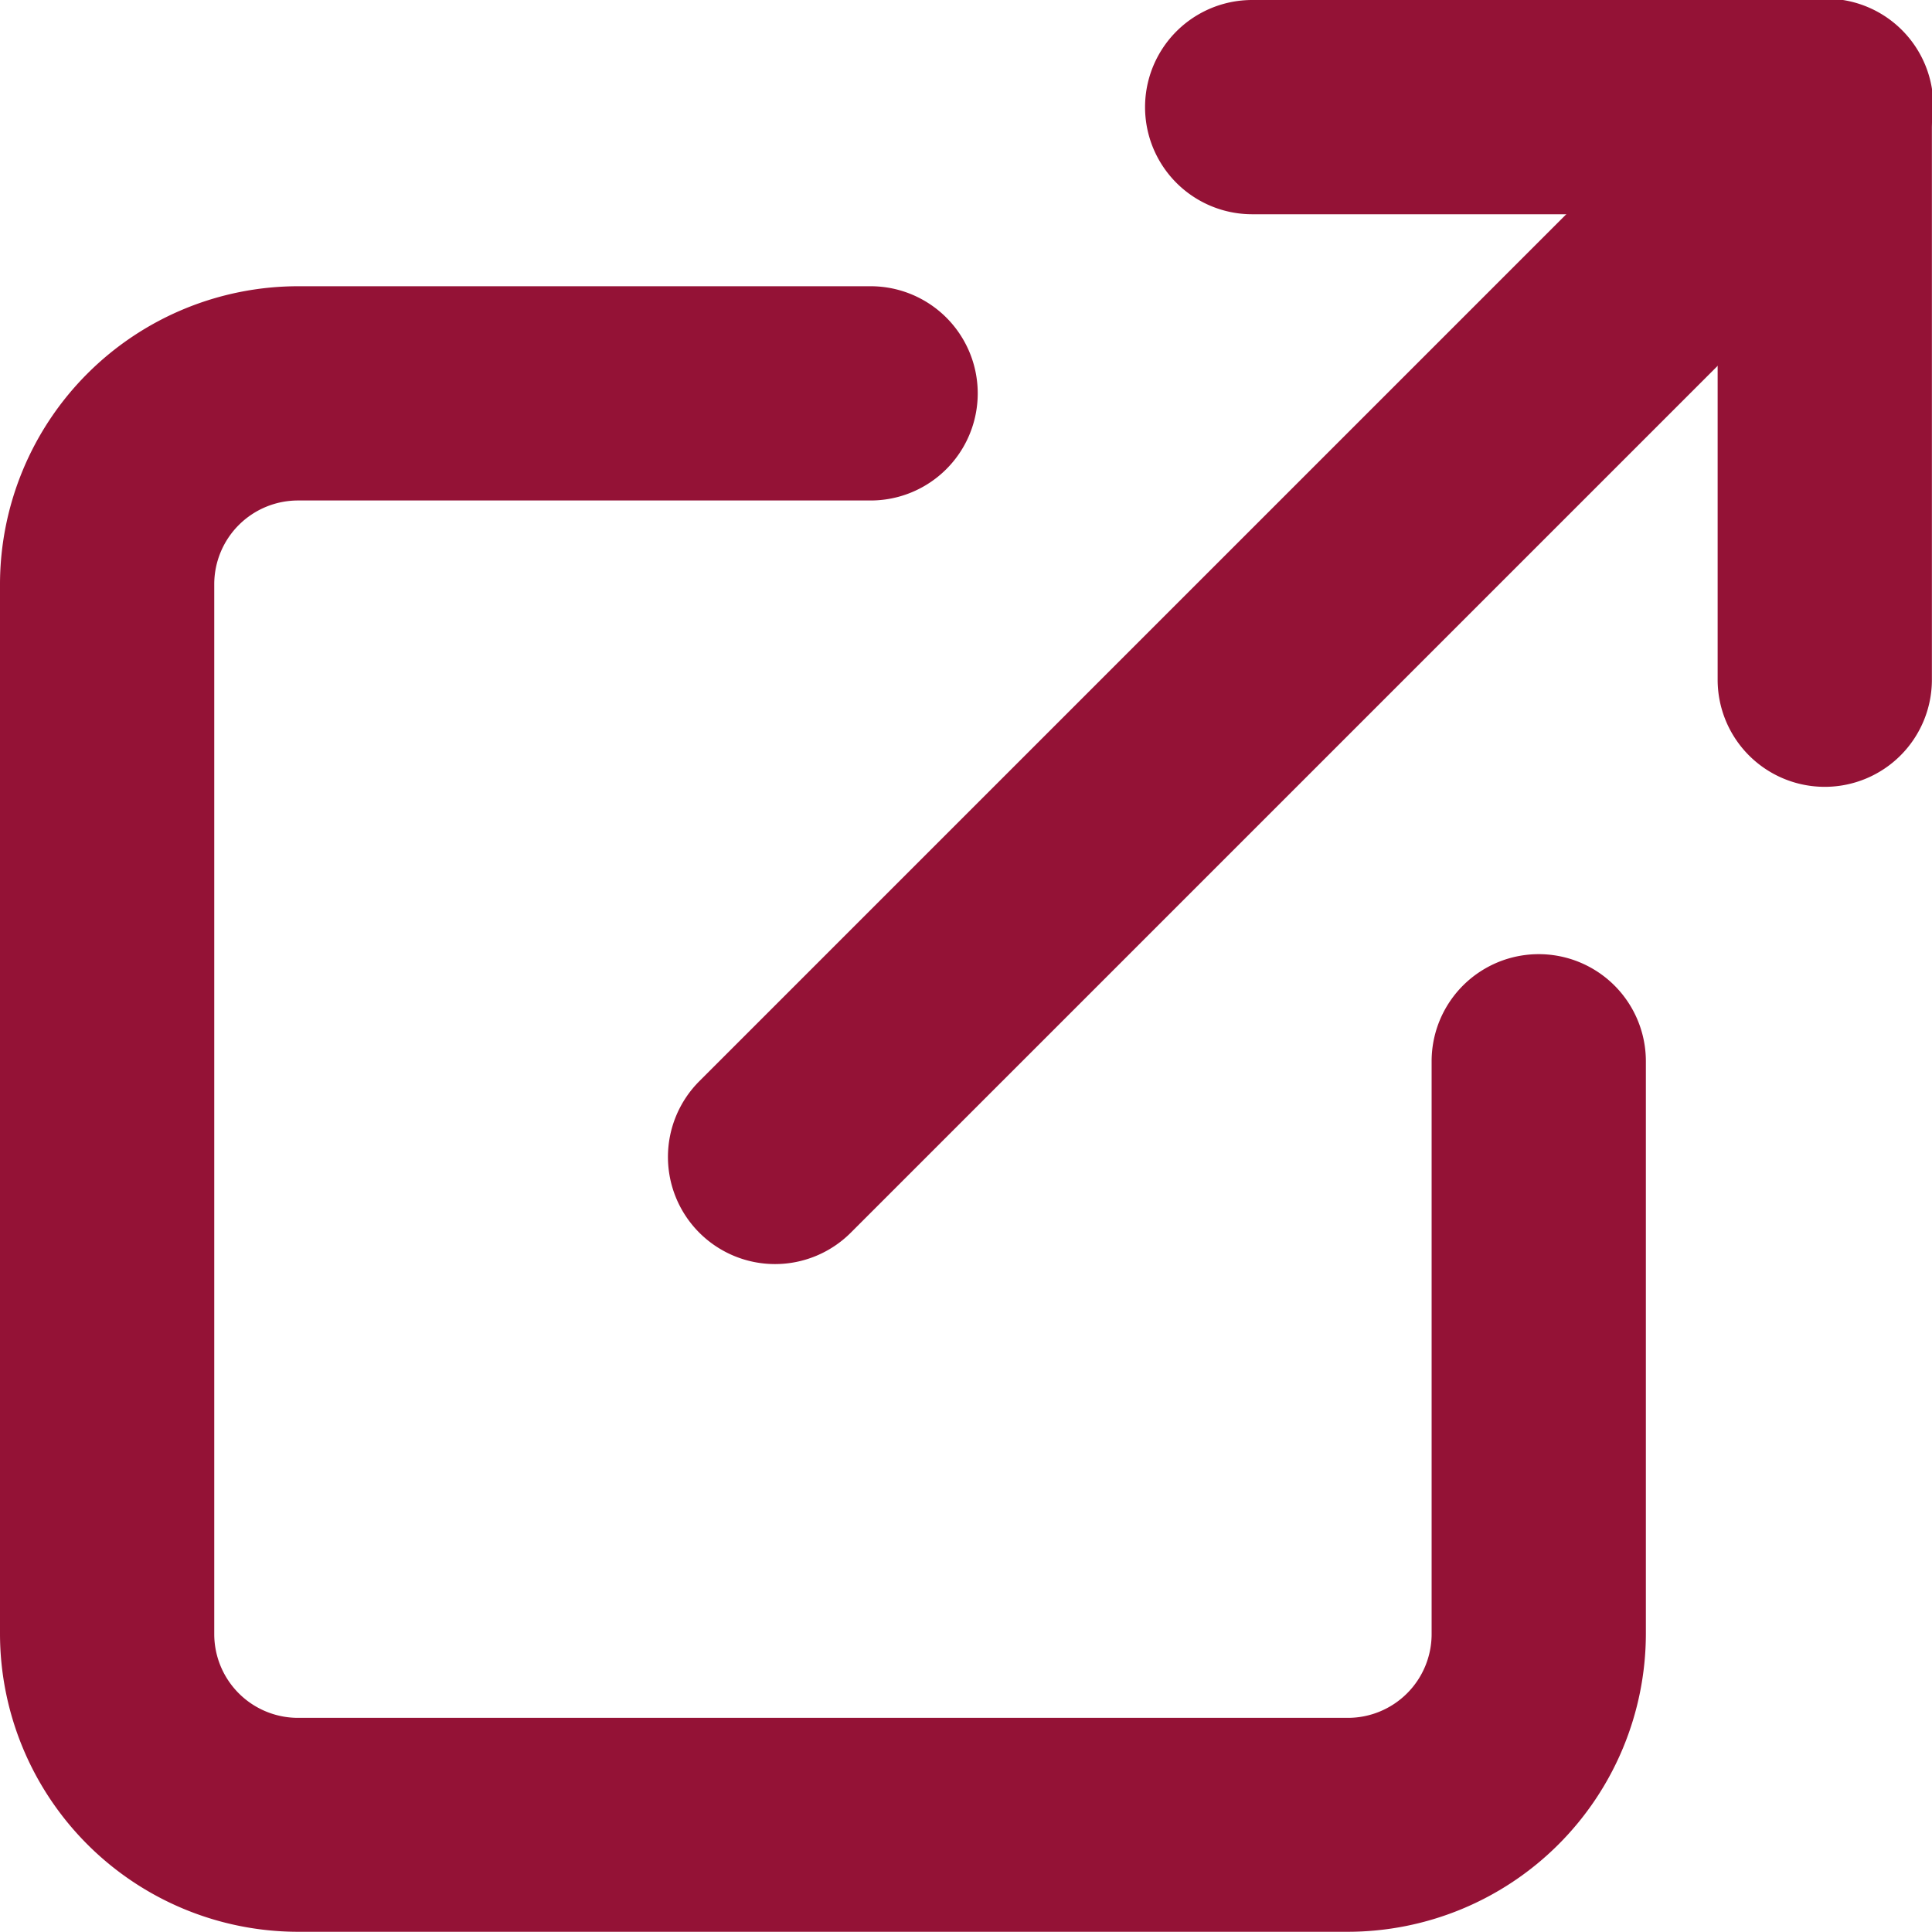 <svg xmlns="http://www.w3.org/2000/svg" width="18.035" height="18.033" viewBox="0 0 18.035 18.033">
  <g id="Icon_feather-external-link" data-name="Icon feather-external-link" transform="translate(-3.5 -3.5)">
    <path id="パス_132" data-name="パス 132" d="M16.08,23.361H6.28A2.785,2.785,0,0,1,3.5,20.58v-9.8A2.785,2.785,0,0,1,6.282,8h5.345a1,1,0,0,1,0,2H6.282a.782.782,0,0,0-.782.782v9.8a.782.782,0,0,0,.782.782h9.8a.782.782,0,0,0,.782-.782V15.235a1,1,0,1,1,2,0V20.58a2.785,2.785,0,0,1-2.784,2.781Z" transform="translate(0 -1.828)" fill="#941236"/>
    <path id="パス_133" data-name="パス 133" d="M27.845,10.845a1,1,0,0,1-1-1V5.5H22.5a1,1,0,0,1,0-2h5.345a1,1,0,0,1,1,1V9.845A1,1,0,0,1,27.845,10.845Z" transform="translate(-7.311)" fill="#941236"/>
    <path id="パス_134" data-name="パス 134" d="M15,15.3a1,1,0,0,1-.707-1.707l9.8-9.8a1,1,0,1,1,1.414,1.414l-9.8,9.8A1,1,0,0,1,15,15.3Z" transform="translate(-4.265)" fill="#941236"/>
  </g>
</svg>
